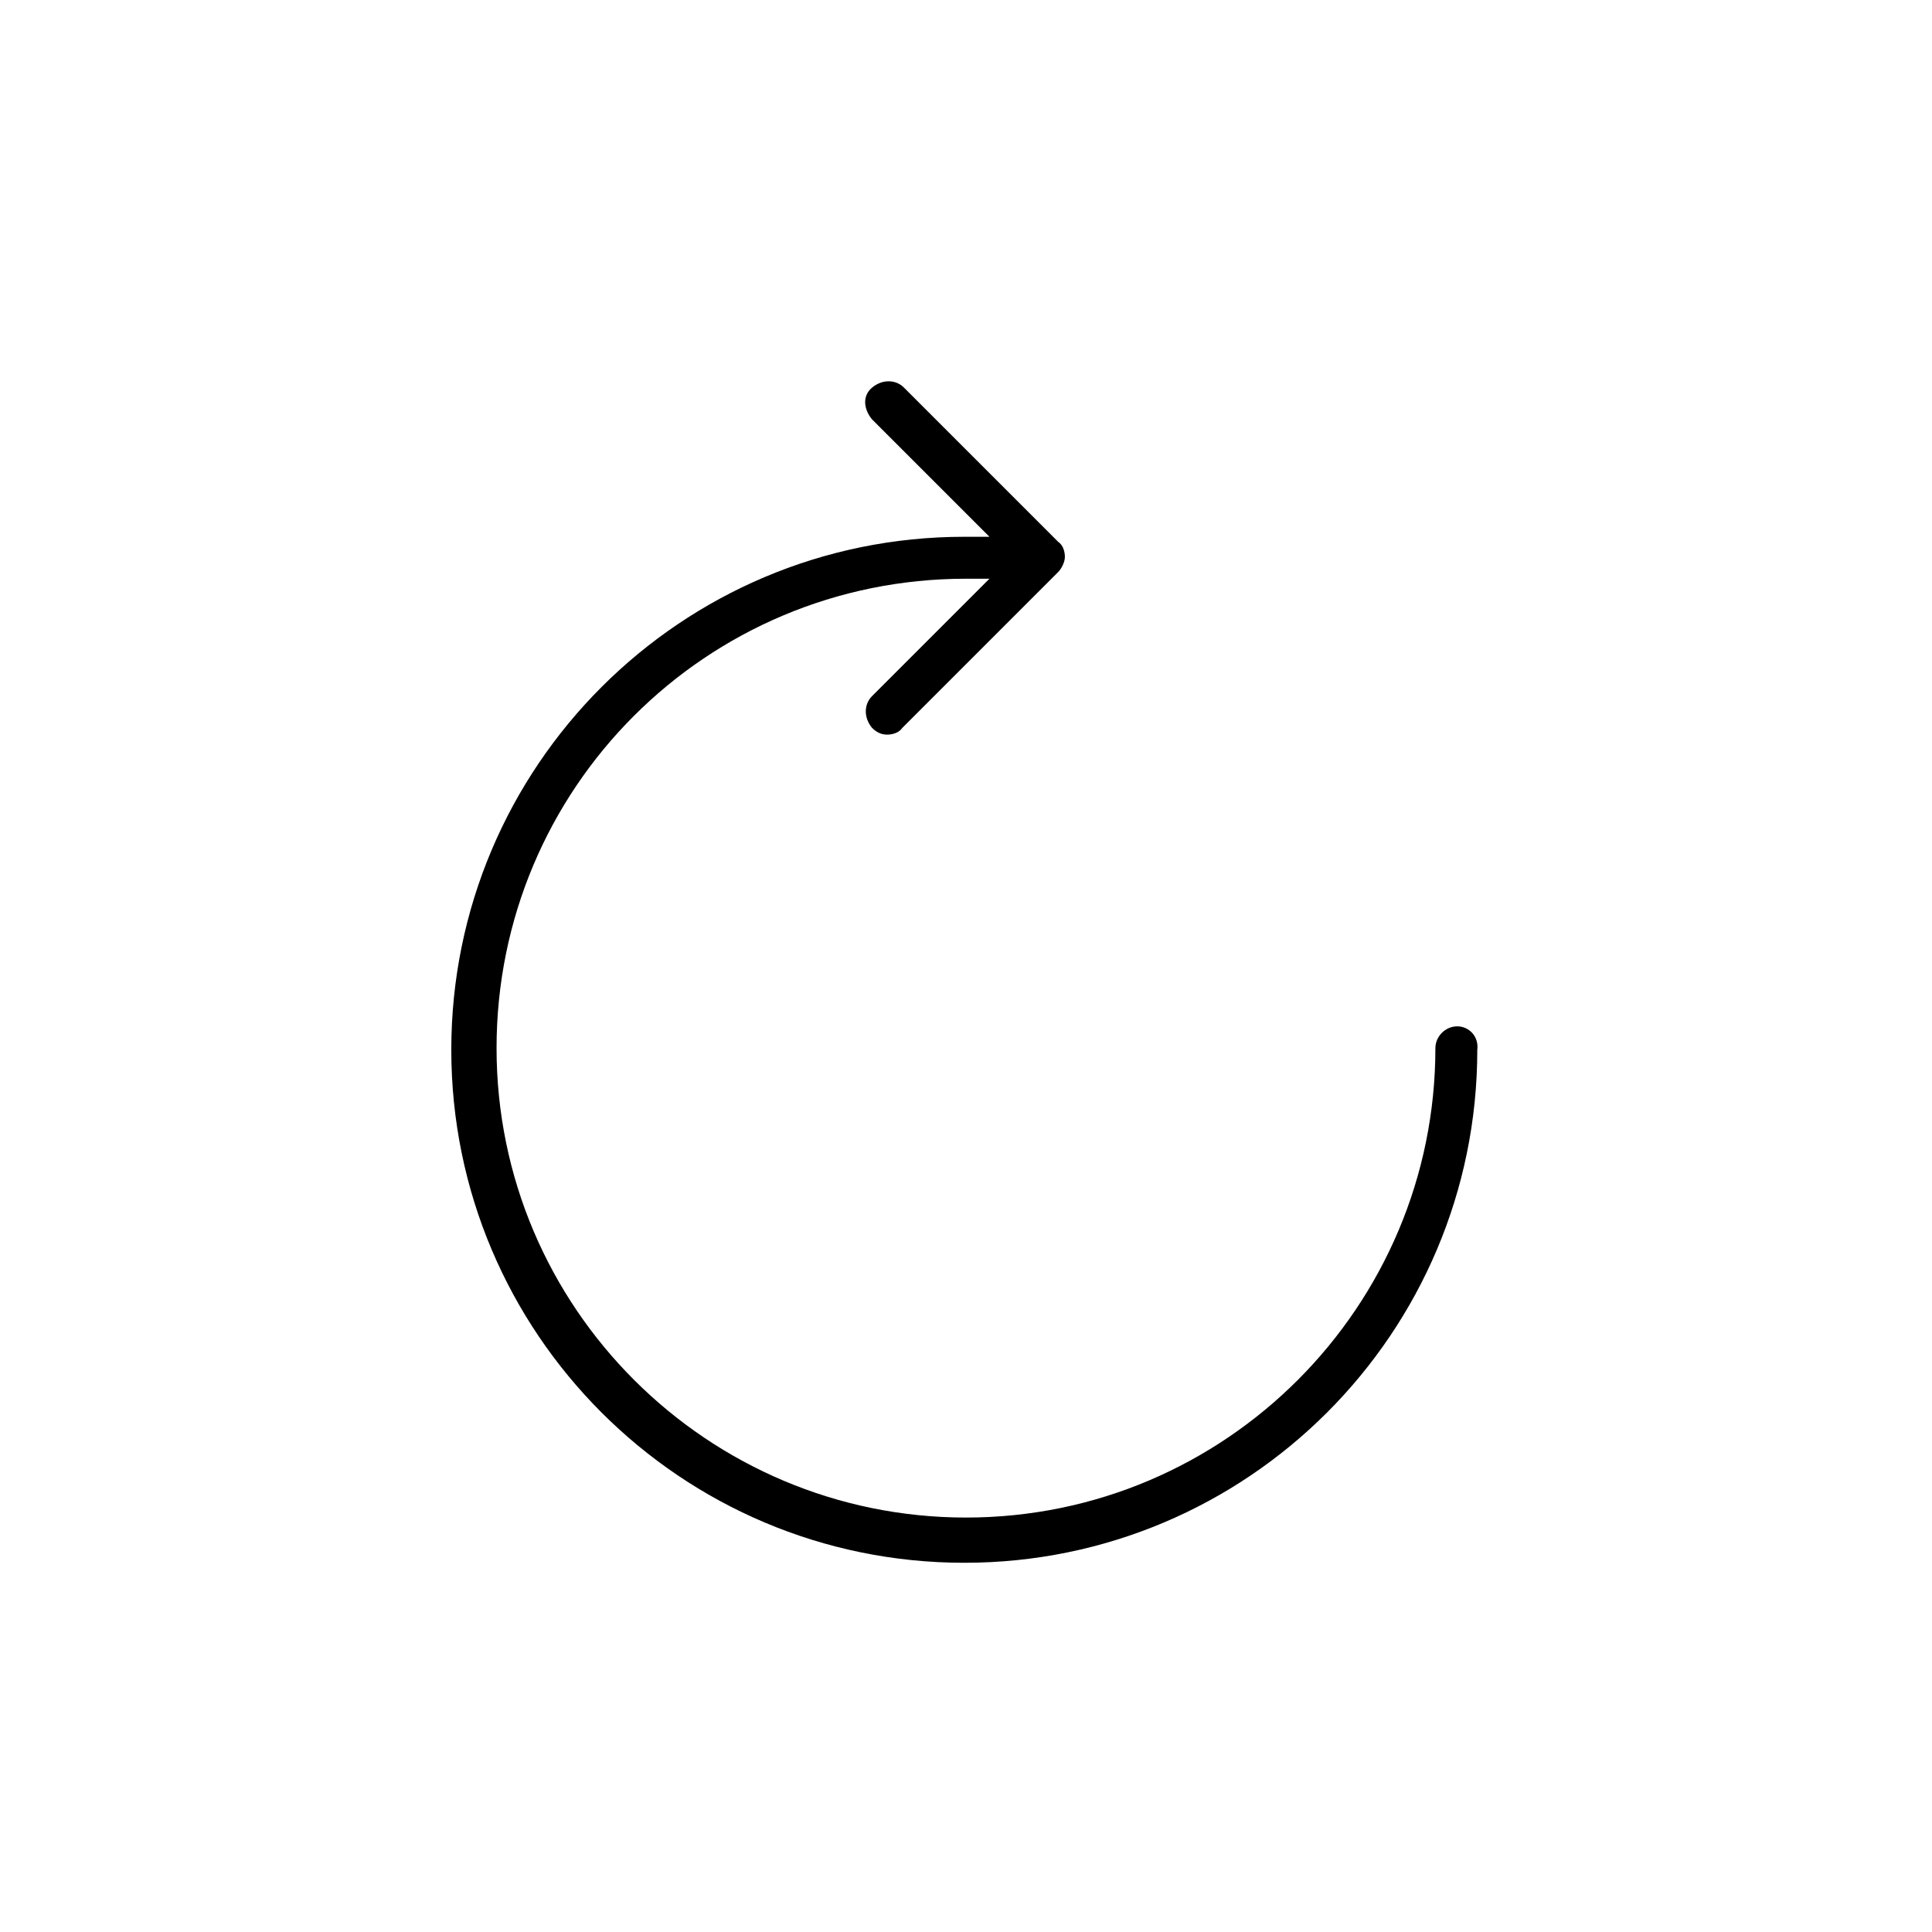 <?xml version="1.0" encoding="UTF-8"?>
<!-- Uploaded to: ICON Repo, www.svgrepo.com, Generator: ICON Repo Mixer Tools -->
<svg fill="#000000" width="800px" height="800px" version="1.1" viewBox="144 144 512 512" xmlns="http://www.w3.org/2000/svg">
 <path d="m530.17 415.99c-3.109 0-5.777 2.664-5.777 5.777 0 68.418-55.535 124.4-124.4 124.4-68.418 0-124.4-55.535-124.4-124.4s55.535-124.4 124.4-124.4h6.219l-31.098 31.098c-2.223 2.223-2.223 5.777 0 8.441 1.332 1.332 2.664 1.777 4 1.777 1.332 0 3.109-0.445 4-1.777l41.316-41.316c0.887-0.887 1.777-2.664 1.777-4 0-1.332-0.445-3.109-1.777-4l-40.875-40.875c-2.223-2.223-5.777-2.223-8.441 0-2.664 2.223-2.223 5.777 0 8.441l31.098 31.098h-6.664c-75.082 0-135.95 60.867-135.95 135.95s60.867 135.95 135.95 135.95 135.95-60.867 135.95-135.95c0.445-3.551-2.219-6.215-5.328-6.215z"/>
</svg>